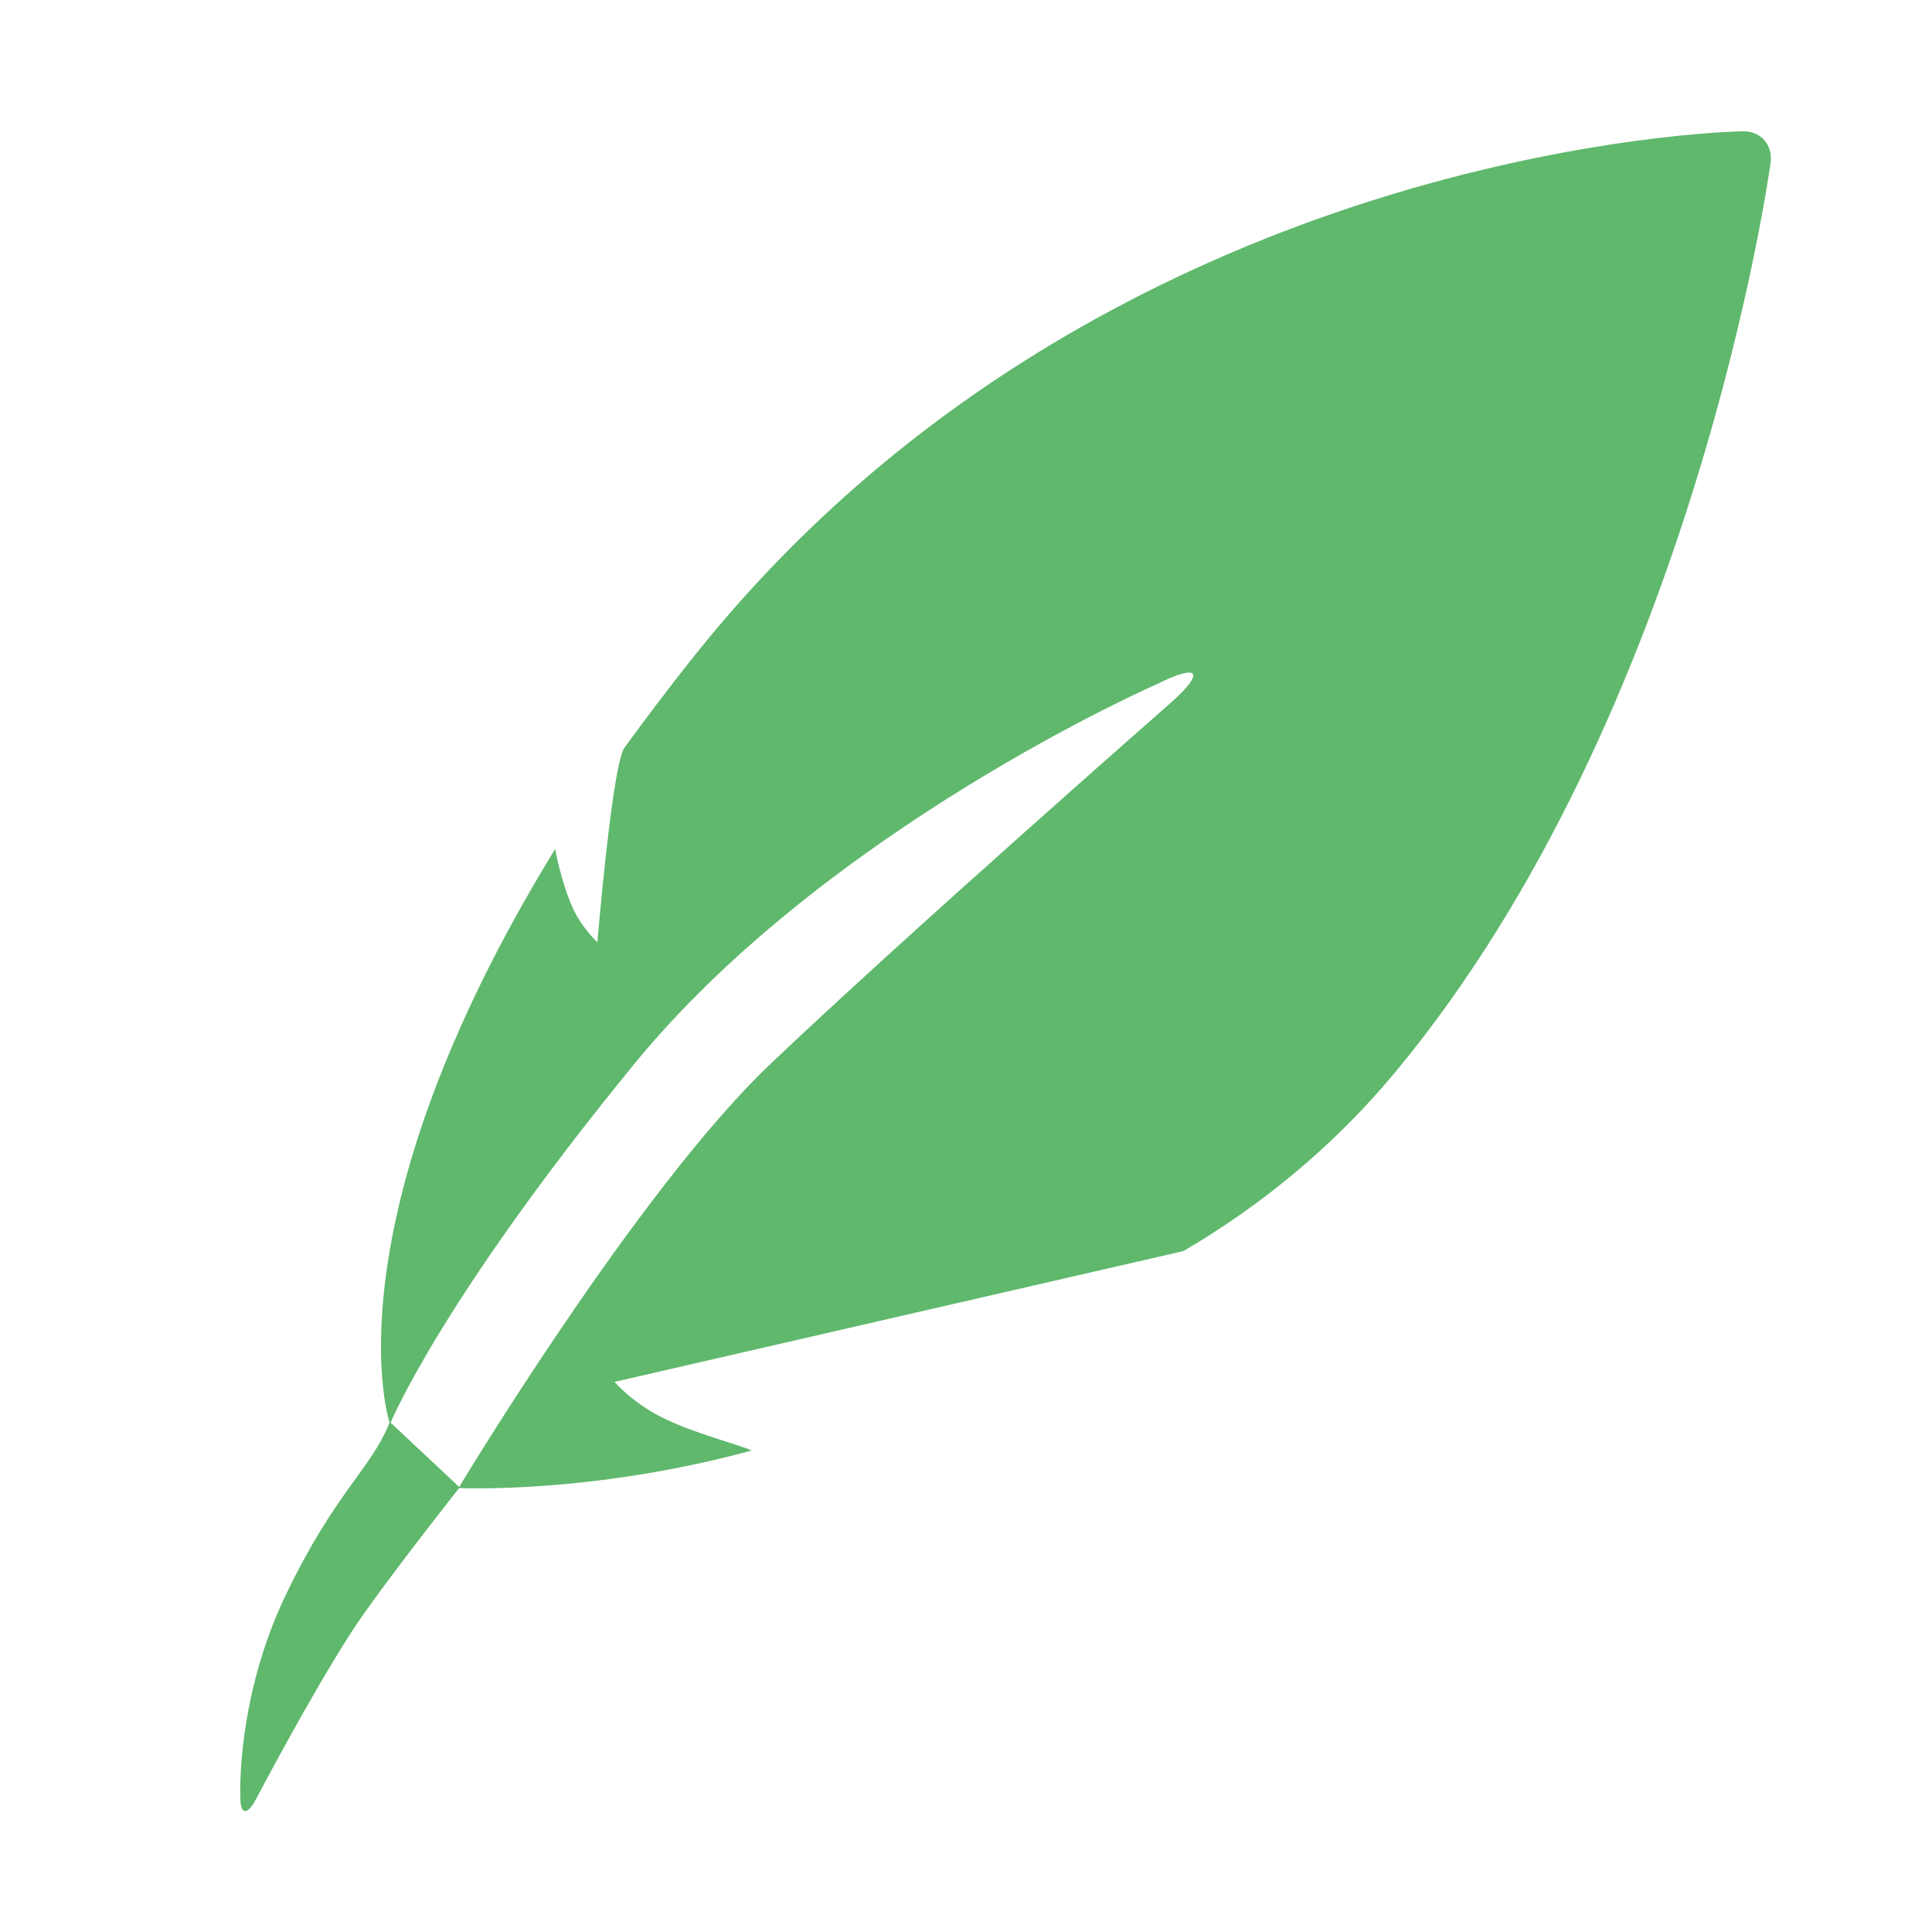 <?xml version="1.0" standalone="no"?><!DOCTYPE svg PUBLIC "-//W3C//DTD SVG 1.1//EN" "http://www.w3.org/Graphics/SVG/1.1/DTD/svg11.dtd"><svg t="1763558496208" class="icon" viewBox="0 0 1024 1024" version="1.1" xmlns="http://www.w3.org/2000/svg" p-id="10065" xmlns:xlink="http://www.w3.org/1999/xlink" width="200" height="200"><path d="M922.927 69.616c0 0-338.84 5.262-556.329 279.762-12.796 16.149-24.651 31.795-35.635 46.941-6.47 8.923-14.337 103.096-14.337 103.096s-8.231-7.52-13.061-18.187c-6.188-13.672-9.314-31.245-9.314-31.245-122.428 199.469-87.789 304.04-87.789 304.04-9.631 24.401-28.961 36.94-55.082 91.5-26.122 54.559-23.991 106.103-23.991 106.103-0.236 10.14 3.42 11.097 8.205 2.148 0 0 27.781-53.094 50.425-88.36 14.522-22.617 57.354-76.723 57.354-76.723s69.824 3.352 155.024-19.892c-7.048-3.247-30.891-9.133-47.7-17.618-15.893-8.022-24.985-18.755-24.985-18.755l301.531-69.335c42.725-24.992 80.636-56.832 111.868-94.342C898.913 376.83 938.369 86.763 938.369 86.763 939.97 76.746 933.045 68.964 922.927 69.616zM620.055 372.917c0 0-141.59 124.225-212.004 191.286-70.414 67.062-164.678 223.92-164.678 223.92l-36.343-34.1c0 0 26.689-64.789 128.903-189.82 102.214-125.03 277.239-201.595 277.239-201.595C635.889 351.313 639.078 356.15 620.055 372.917z" fill="#5FB86C" p-id="10066"></path></svg>